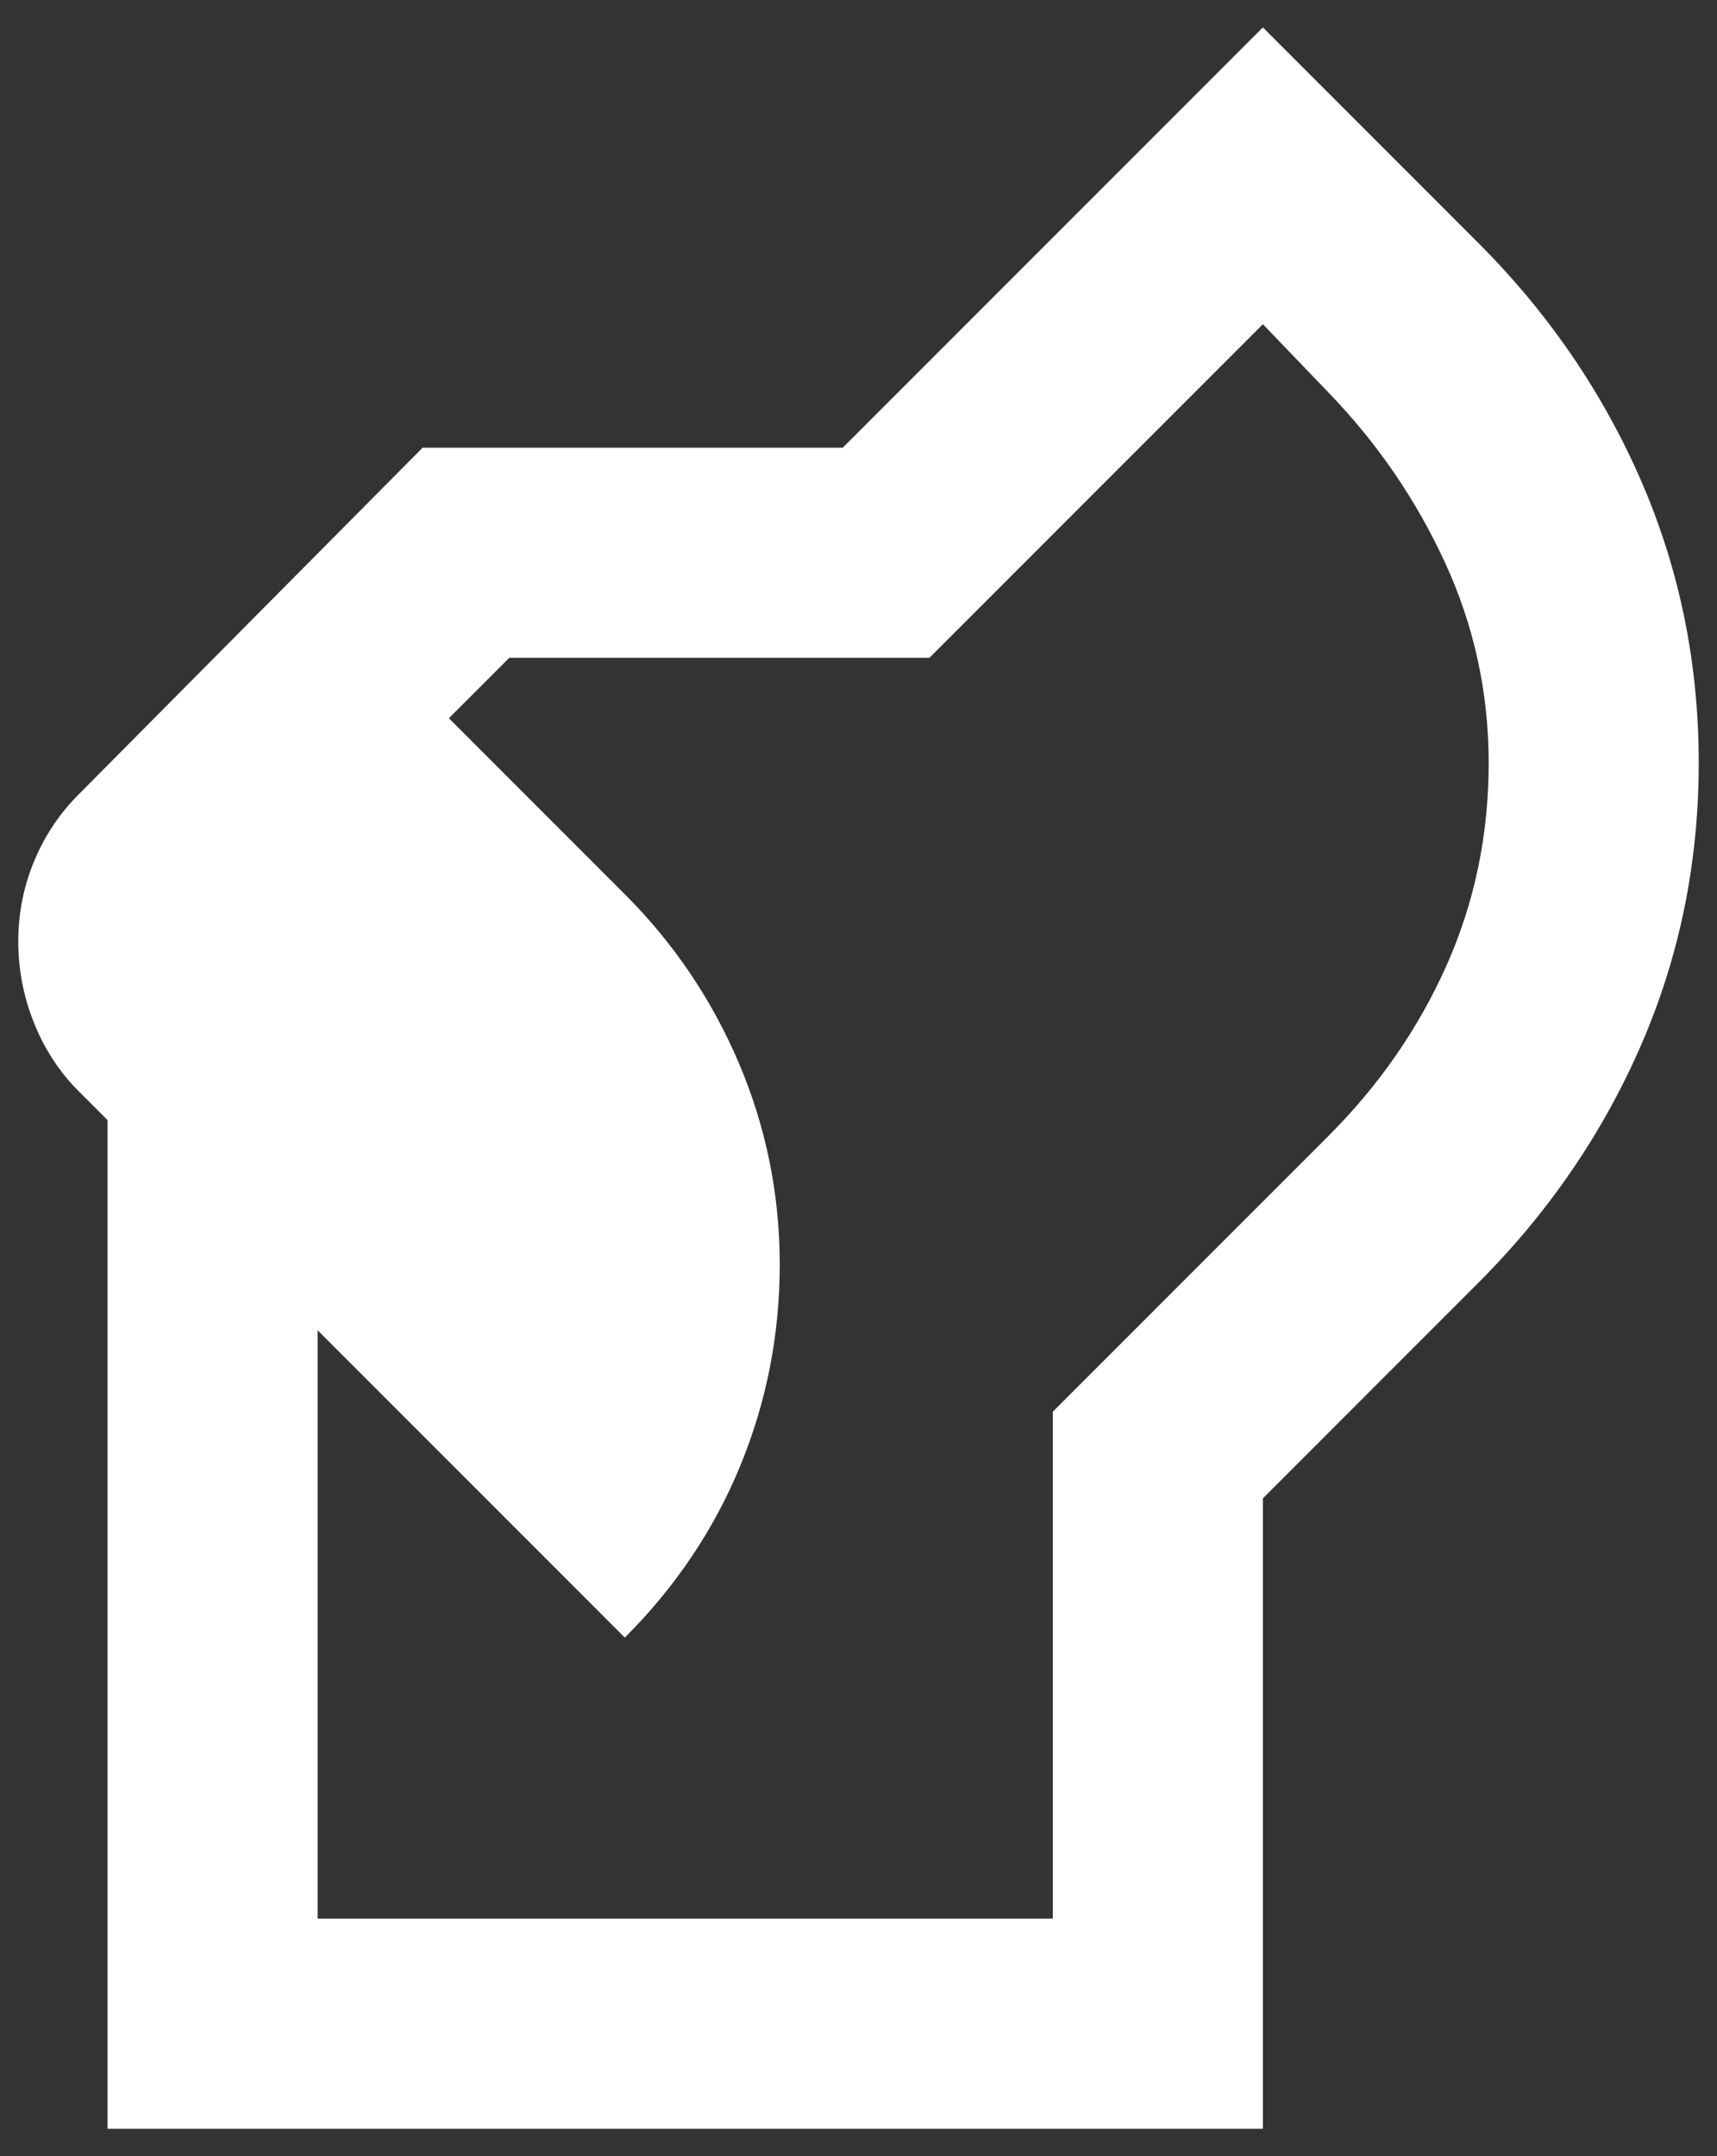 <svg width="47" height="59" viewBox="0 0 47 59" fill="none" xmlns="http://www.w3.org/2000/svg">
<rect x="0" y="0" width="47" height="59" fill="#333333" stroke="none"/>
<path d="M2.944 58.25V30.65L2.153 29.859C1.626 29.332 1.219 28.709 0.931 27.991C0.644 27.272 0.5 26.529 0.5 25.762C0.5 24.996 0.644 24.266 0.931 23.572C1.219 22.876 1.626 22.265 2.153 21.738L11.569 12.25H23.069L34.569 0.75L40.462 6.644C42.379 8.56 43.865 10.728 44.919 13.147C45.973 15.568 46.5 18.144 46.5 20.875C46.5 23.606 45.973 26.182 44.919 28.603C43.865 31.022 42.379 33.19 40.462 35.106L34.569 41V58.25H2.944ZM8.694 52.5H28.819V38.628L36.366 31.081C37.755 29.692 38.833 28.134 39.6 26.409C40.367 24.684 40.75 22.84 40.75 20.875C40.75 18.958 40.354 17.137 39.563 15.412C38.773 13.688 37.707 12.13 36.366 10.741L34.569 8.872L25.441 18H13.941L12.287 19.653L17.103 24.469C18.445 25.81 19.488 27.355 20.231 29.103C20.973 30.853 21.344 32.687 21.344 34.603C21.344 36.52 20.984 38.353 20.266 40.103C19.547 41.851 18.493 43.42 17.103 44.809L8.694 36.4V52.5Z" fill="white"/>
</svg>
